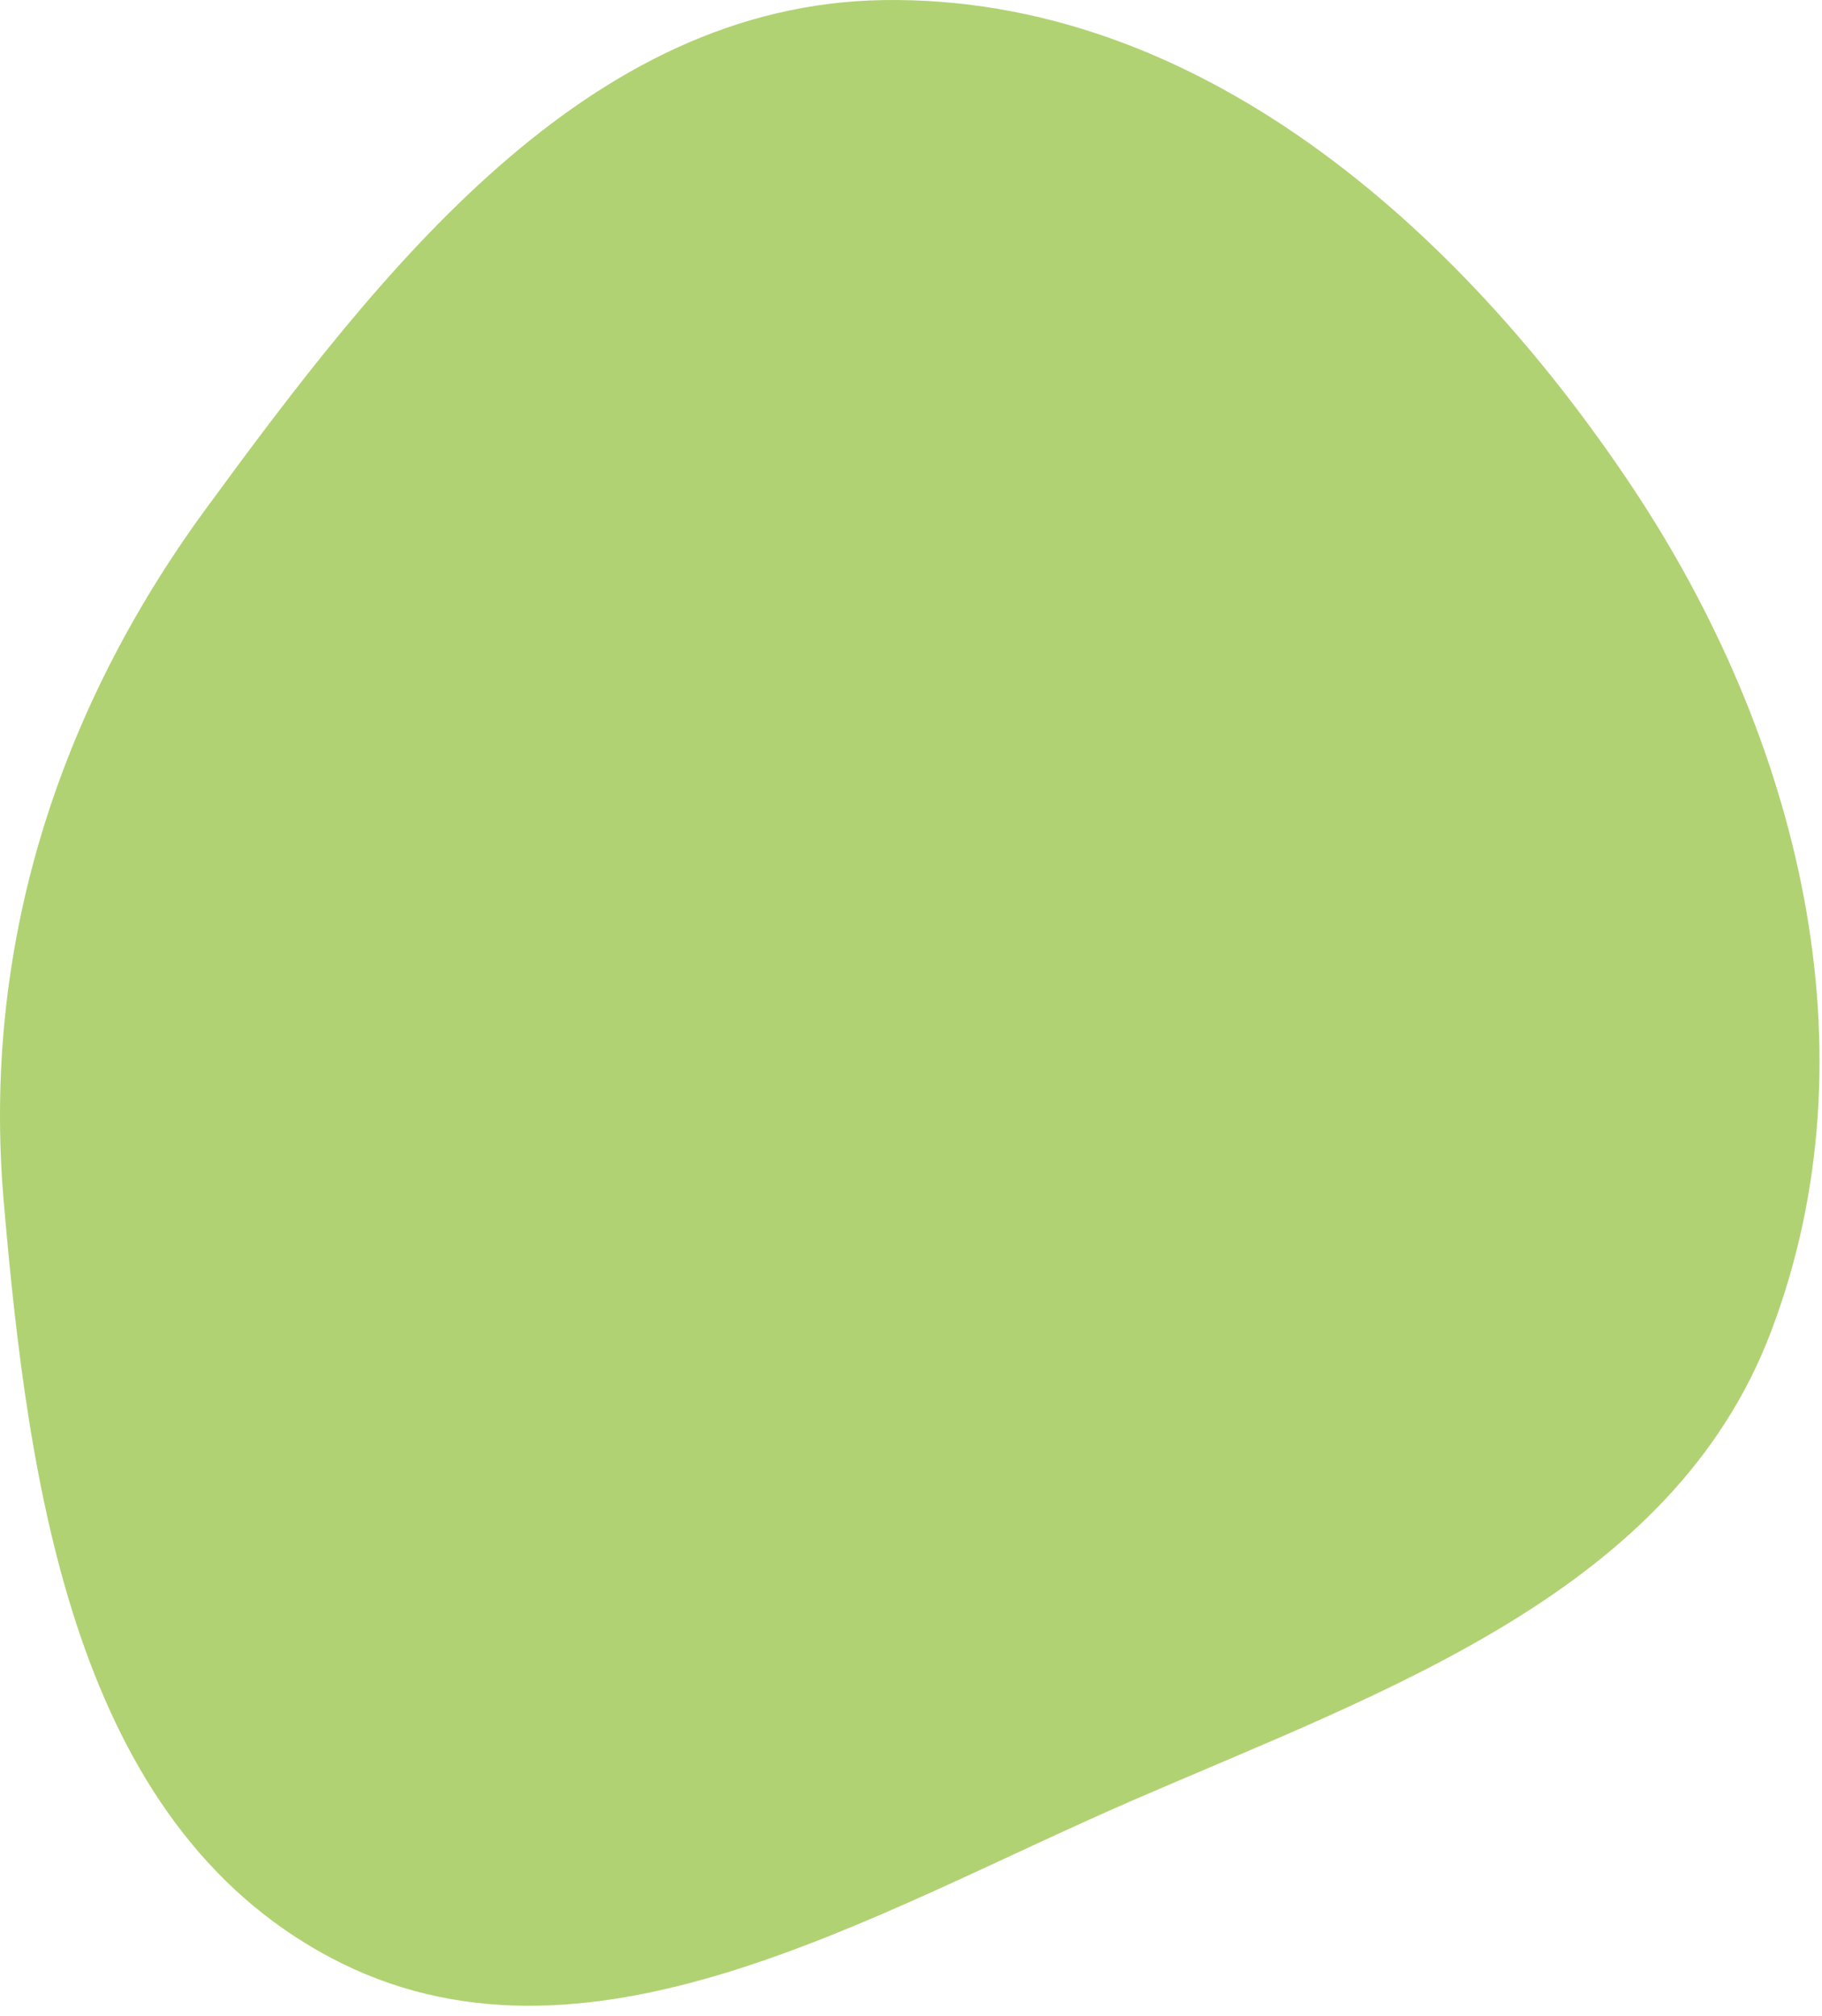 <?xml version="1.0" encoding="UTF-8"?> <svg xmlns="http://www.w3.org/2000/svg" width="160" height="177" viewBox="0 0 160 177" fill="none"> <path d="M77.566 0.007C105.06 -0.419 128.063 19.846 143.311 42.727C157.943 64.685 164.89 92.309 155.509 116.971C146.837 139.77 121.799 148.395 99.424 158.109C76.341 168.129 51.227 183.694 29.005 171.887C6.595 159.98 2.492 130.737 0.323 105.453C-1.575 83.324 4.966 62.582 18.091 44.665C33.505 23.623 51.486 0.41 77.566 0.007Z" fill="#B1D273"></path> </svg> 